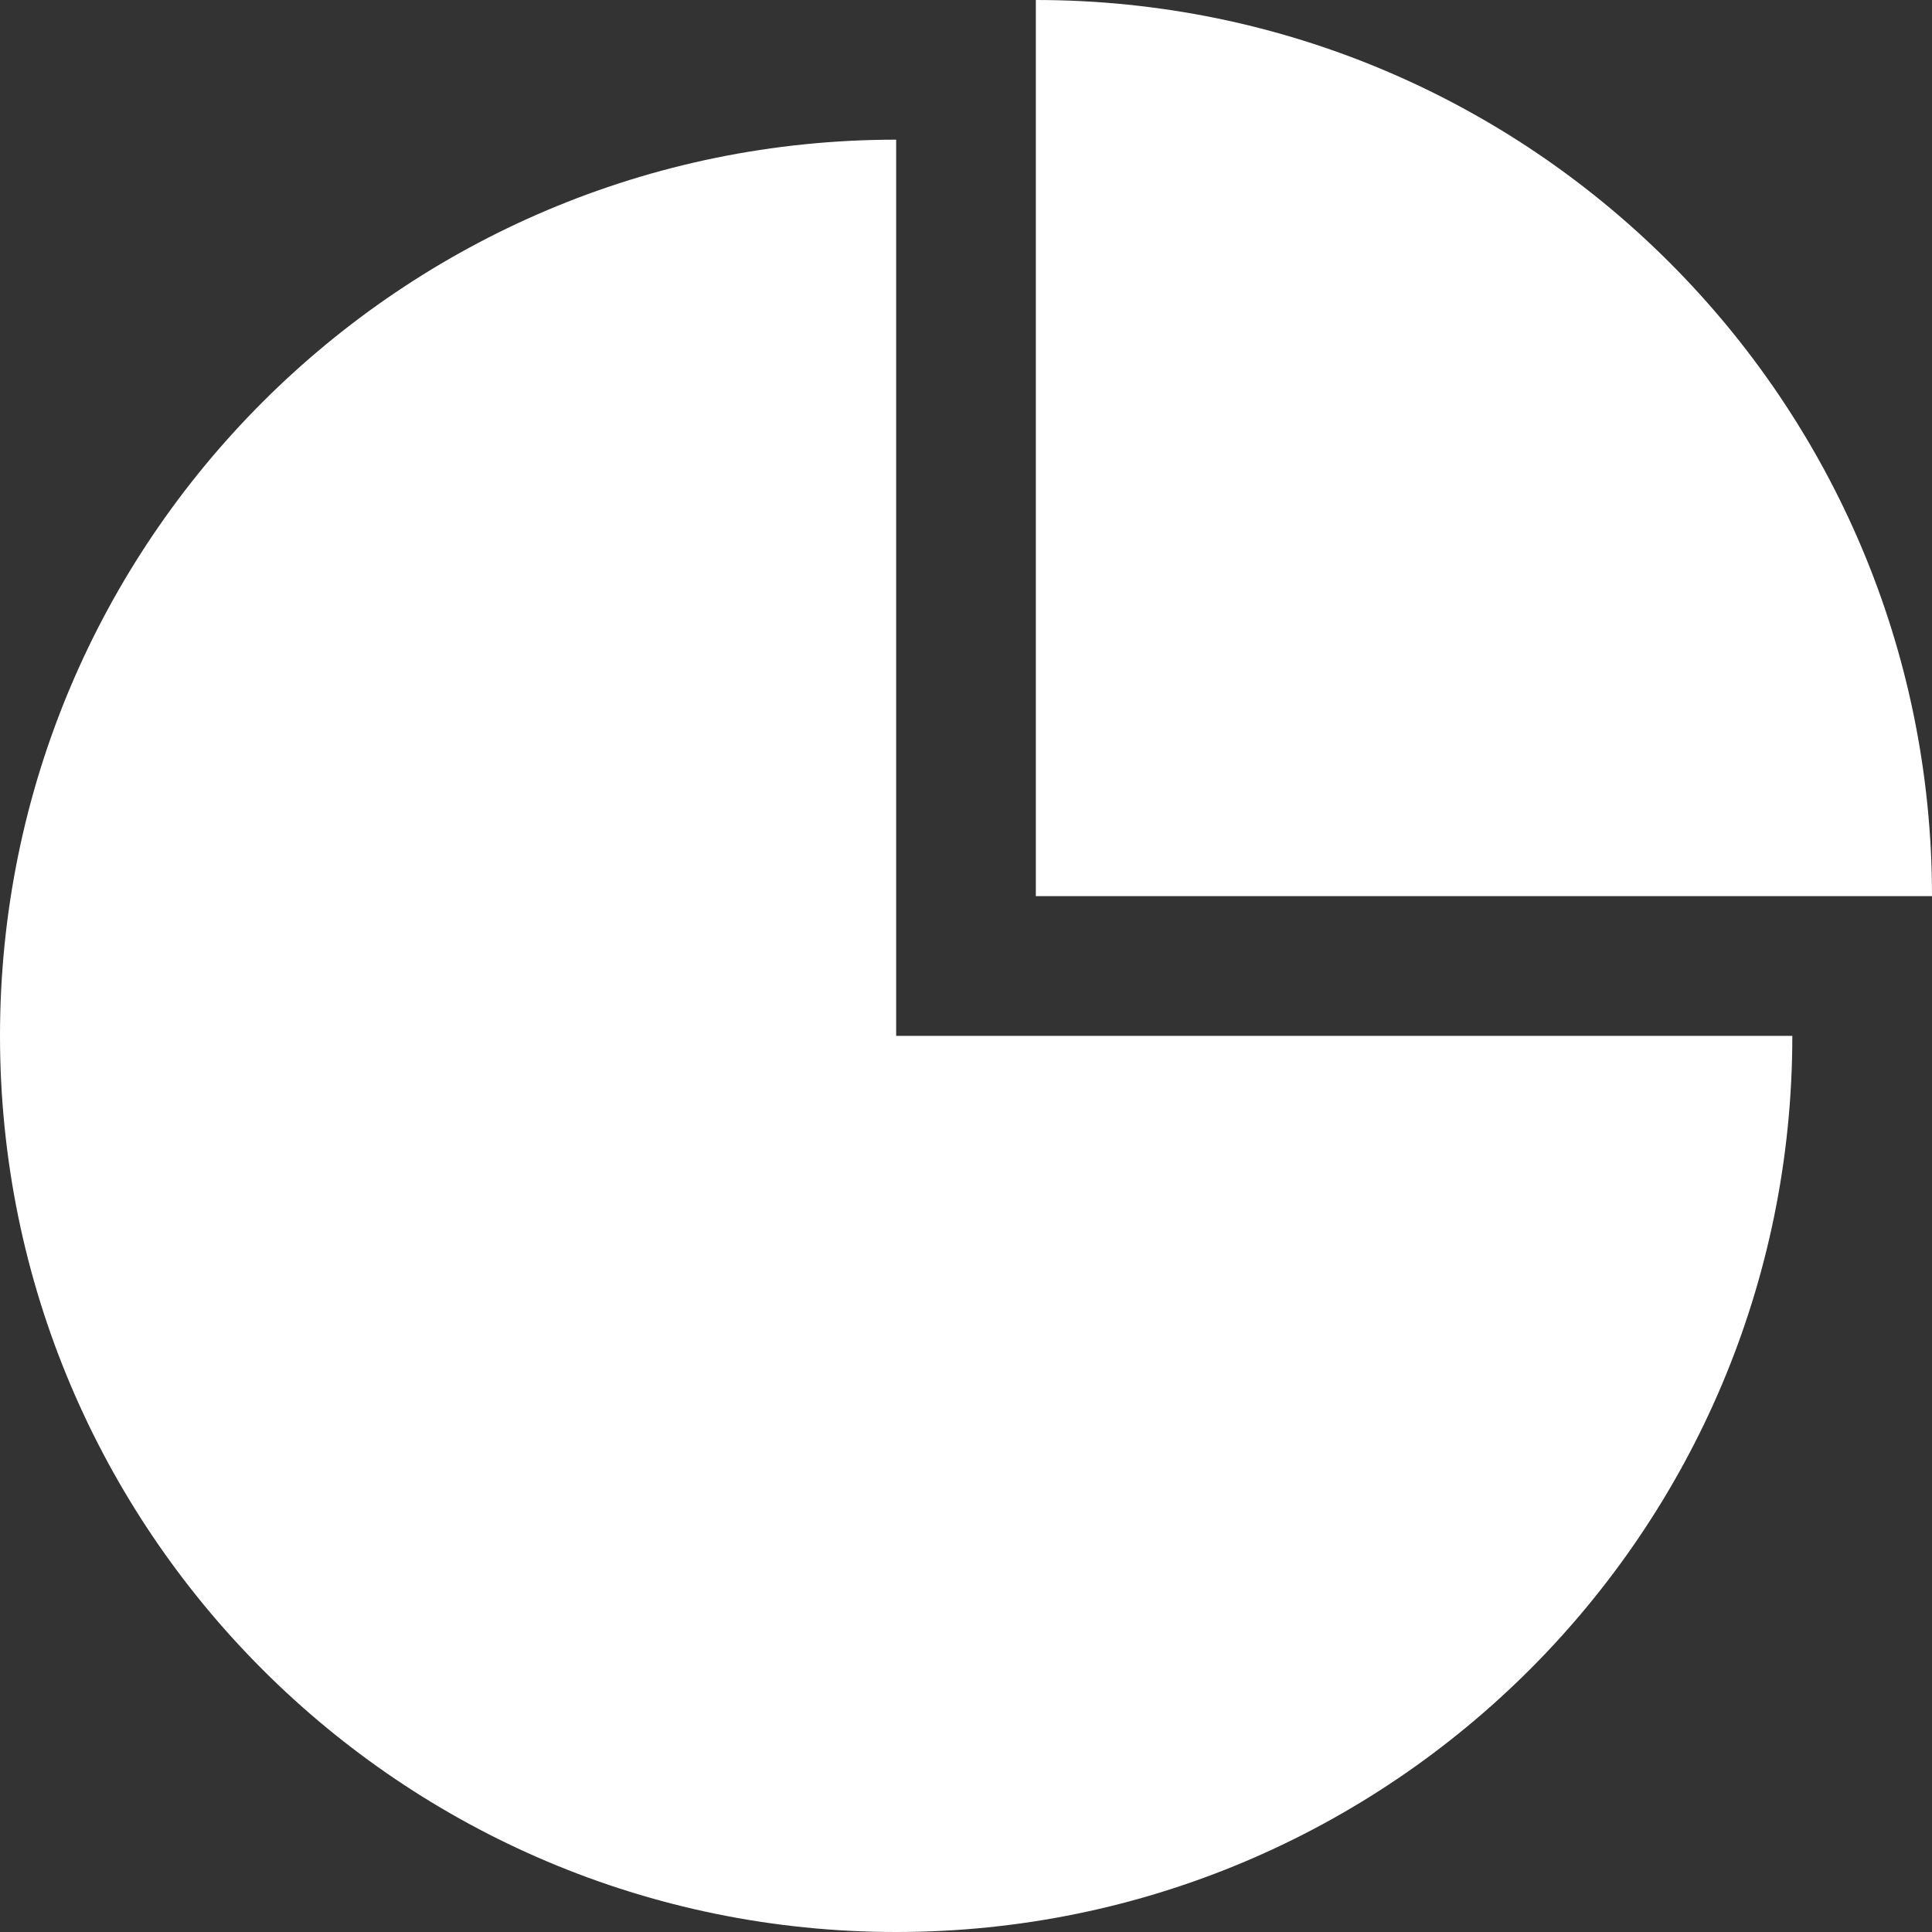 <svg width="34" height="34" viewBox="0 0 34 34" fill="none" xmlns="http://www.w3.org/2000/svg">
<rect x="0" y="0" width="34" height="34" fill="#333333" stroke="none"/>
<path d="M15.771 2.458C7.061 2.458 0 9.519 0 18.229C0 26.939 7.061 34 15.771 34C24.481 34 31.542 26.939 31.542 18.229H15.771V2.458Z" fill="white"/>
<path d="M18.229 0V15.771H34C34 7.061 26.939 0 18.229 0Z" fill="white"/>
</svg>
